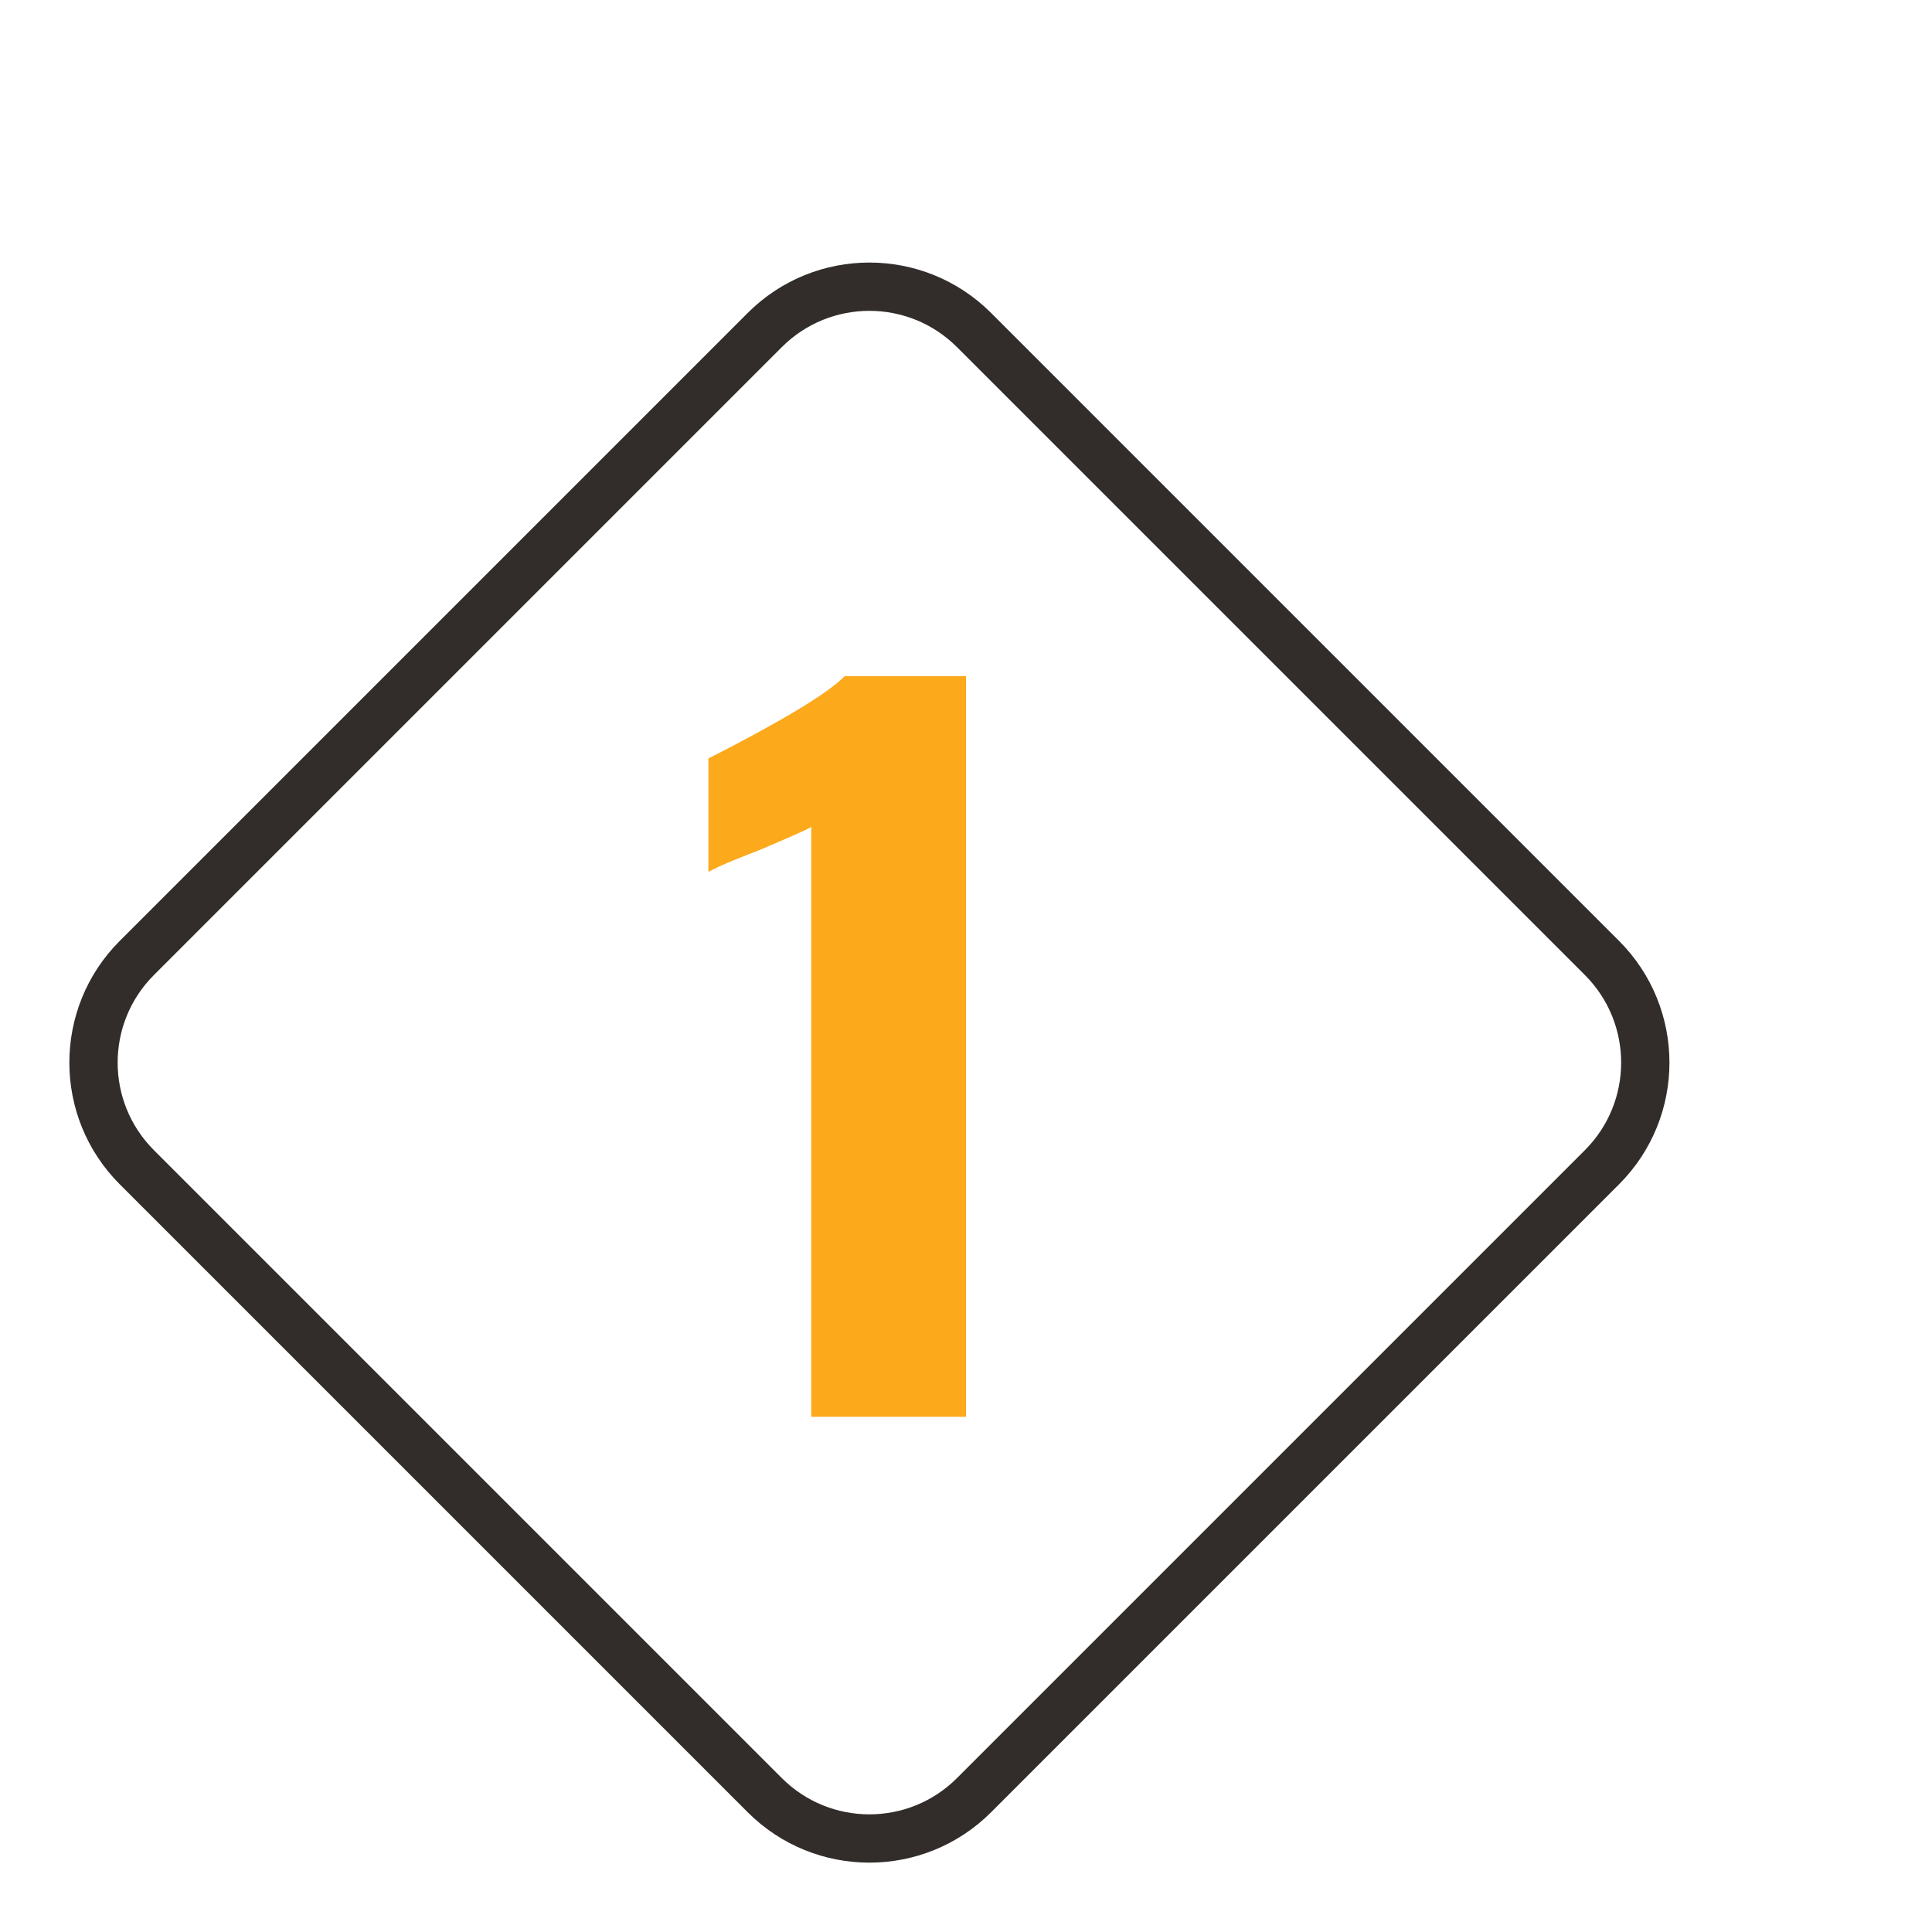 <svg width="60" height="60" viewBox="0 0 60 60" fill="none" xmlns="http://www.w3.org/2000/svg">
<path d="M25.194 25.685C24.983 25.799 24.427 26.045 23.525 26.424C23.372 26.48 23.132 26.575 22.806 26.707C22.48 26.84 22.211 26.963 22 27.076V23.556C24.302 22.382 25.712 21.53 26.23 21H30V44H25.194V25.685Z" fill="#FCA91C"/>
<path d="M49.75 29.75L30.25 10.25C28.455 8.455 25.545 8.455 23.75 10.25L4.25 29.75C2.455 31.545 2.455 34.455 4.25 36.25L23.75 55.75C25.545 57.545 28.455 57.545 30.25 55.75L49.75 36.25C51.545 34.455 51.545 31.545 49.75 29.75Z" stroke="#322D2B" stroke-width="1.5"/>
</svg>
